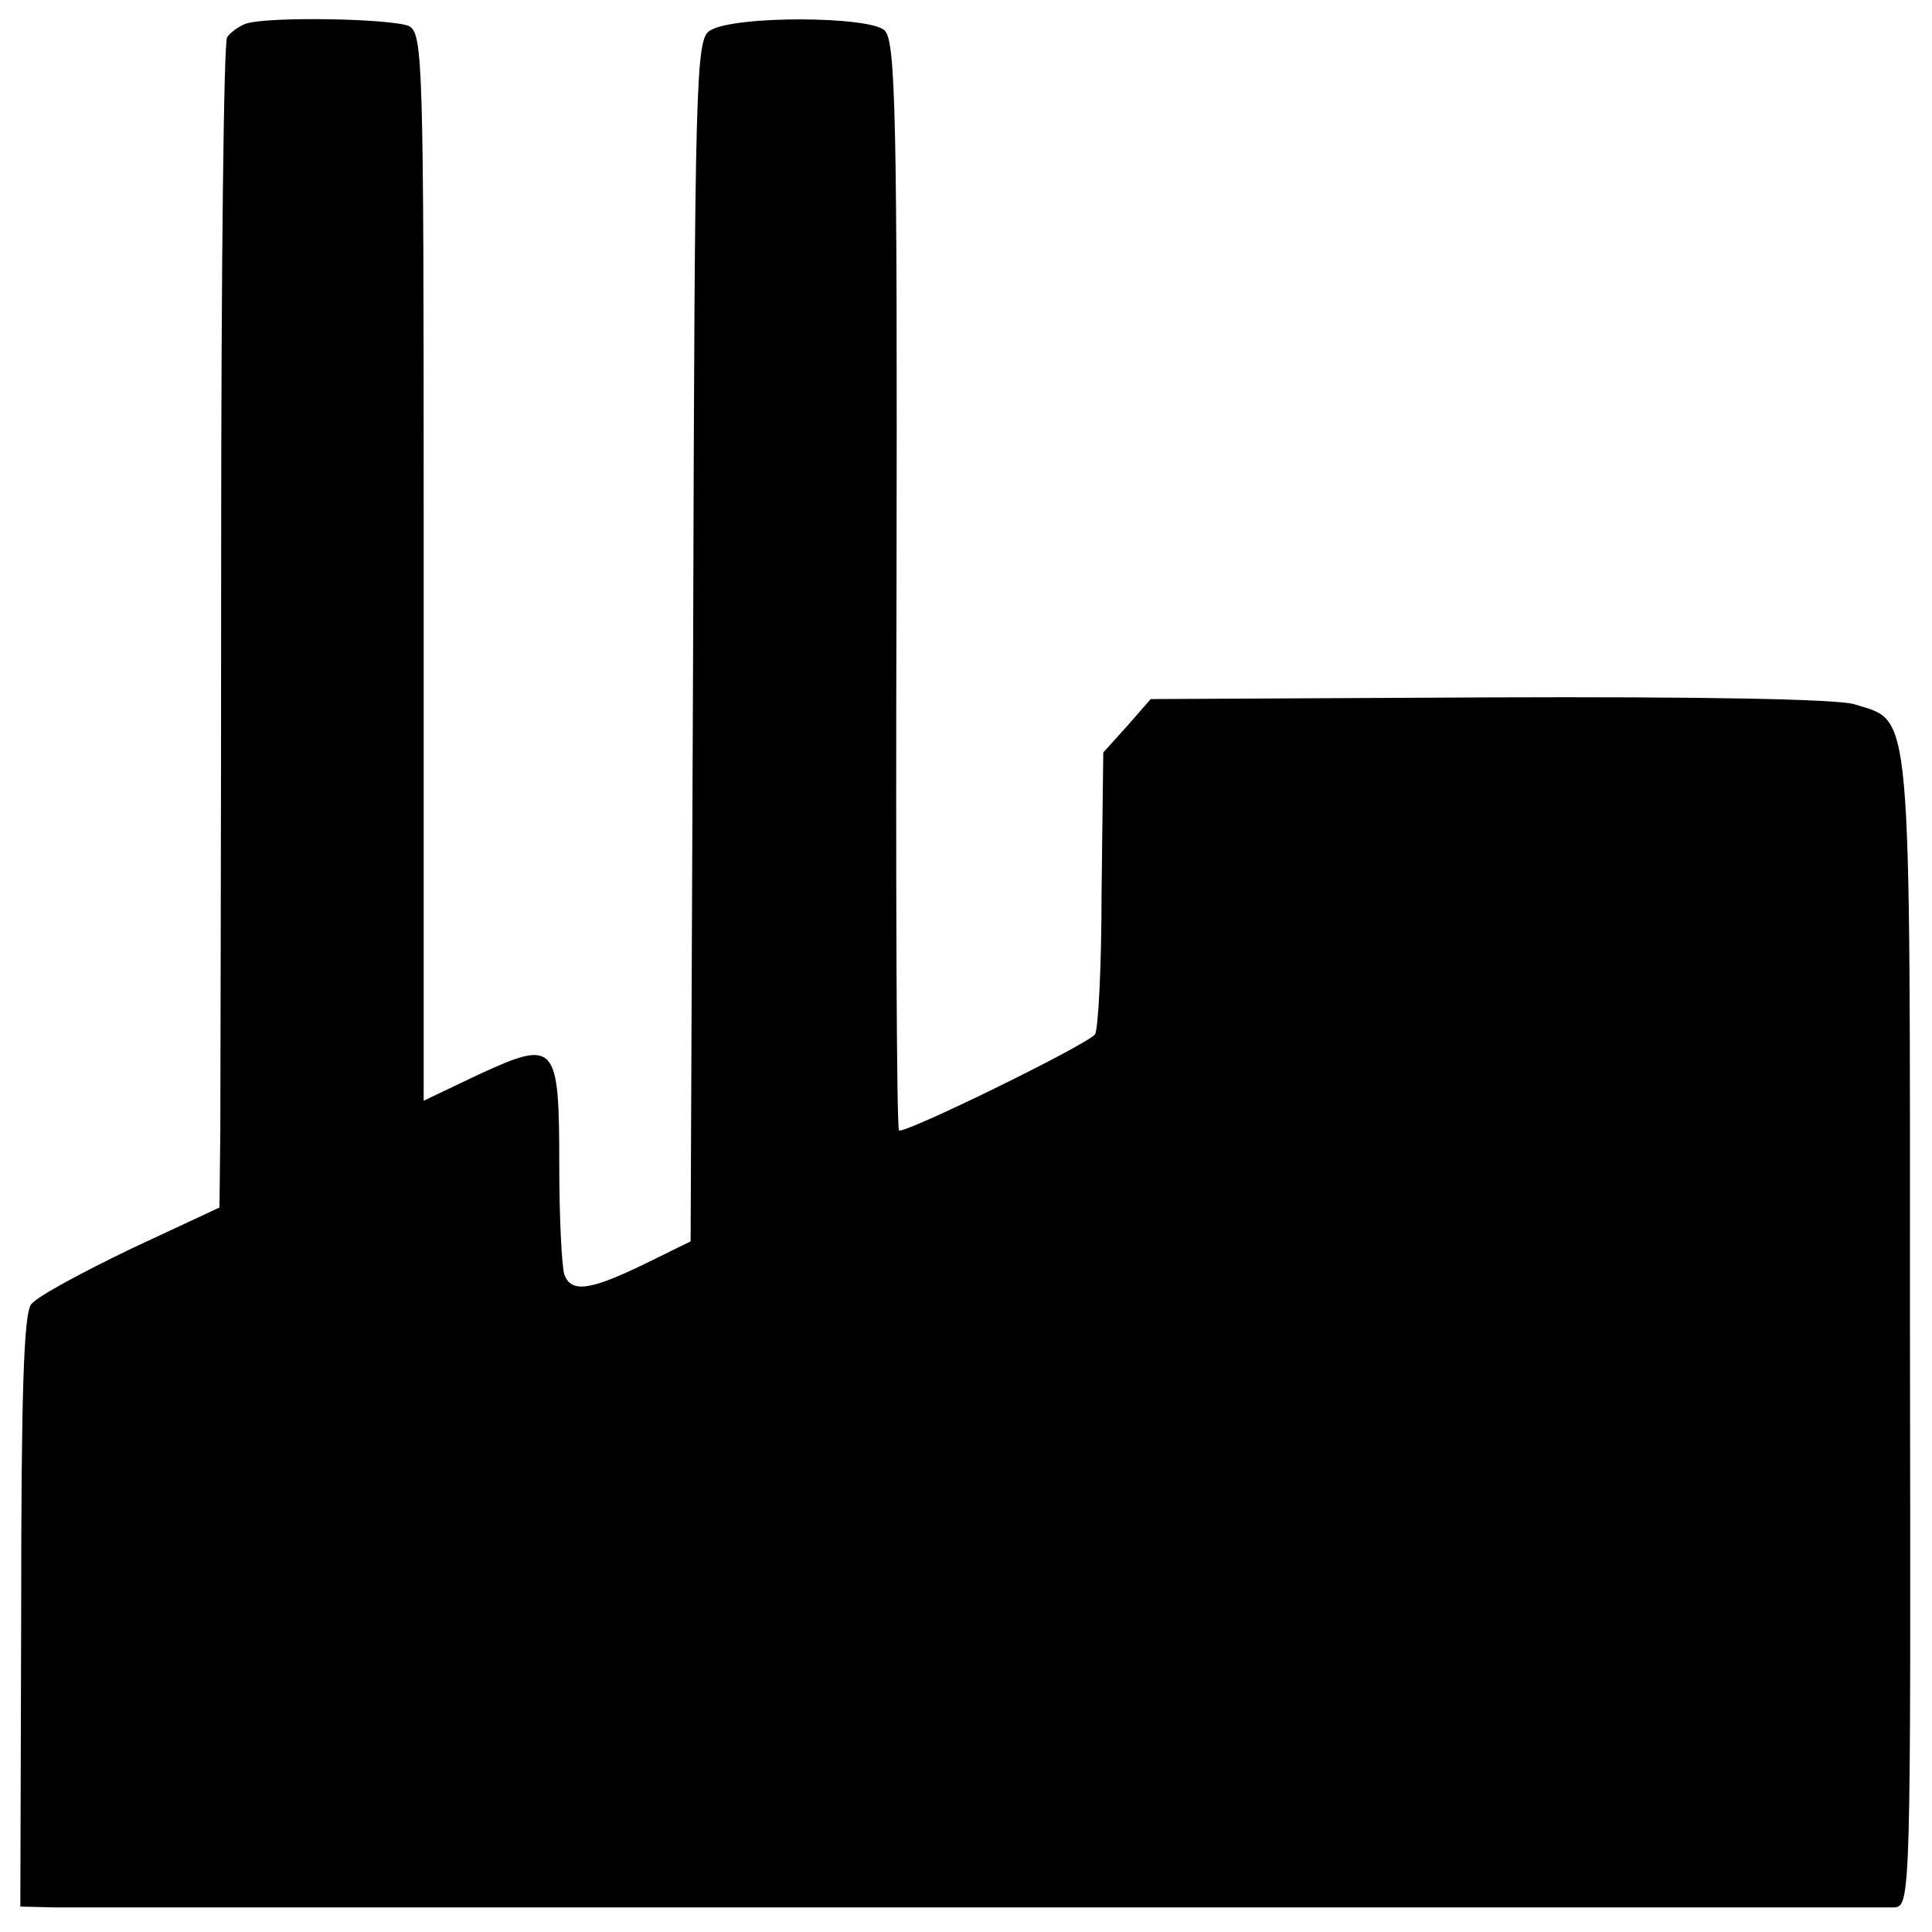 <?xml version="1.0" standalone="no"?>
<!DOCTYPE svg PUBLIC "-//W3C//DTD SVG 20010904//EN"
 "http://www.w3.org/TR/2001/REC-SVG-20010904/DTD/svg10.dtd">
<svg version="1.0" xmlns="http://www.w3.org/2000/svg"
 width="228pt" height="228pt" viewBox="0 0 228 228"
 preserveAspectRatio="xMidYMid meet">
<g transform="translate(0,228) scale(0.1,-0.1)"
fill="#000000" stroke="none">
<path d="M290 2252 c-8 -3 -18 -10 -22 -16 -4 -6 -7 -279 -7 -606 0 -327 -1
-635 -1 -685 l-1 -90 -105 -49 c-58 -28 -110 -56 -117 -65 -9 -10 -12 -105
-12 -363 l-1 -348 41 -1 c53 0 2144 0 2170 0 20 1 20 8 19 680 0 753 3 718
-66 740 -21 6 -178 9 -431 8 l-399 -2 -28 -32 -28 -31 -2 -164 c0 -89 -4 -166
-8 -169 -15 -15 -226 -118 -231 -113 -3 2 -4 292 -3 644 1 550 -1 642 -14 654
-17 17 -177 18 -206 0 -17 -9 -18 -57 -20 -719 l-3 -710 -55 -27 c-64 -31 -86
-34 -94 -12 -3 9 -6 66 -6 129 0 144 -4 149 -95 107 l-65 -31 0 67 c0 37 0
320 0 629 0 527 -1 563 -17 572 -18 9 -166 12 -193 3z"/>
</g>
</svg>
